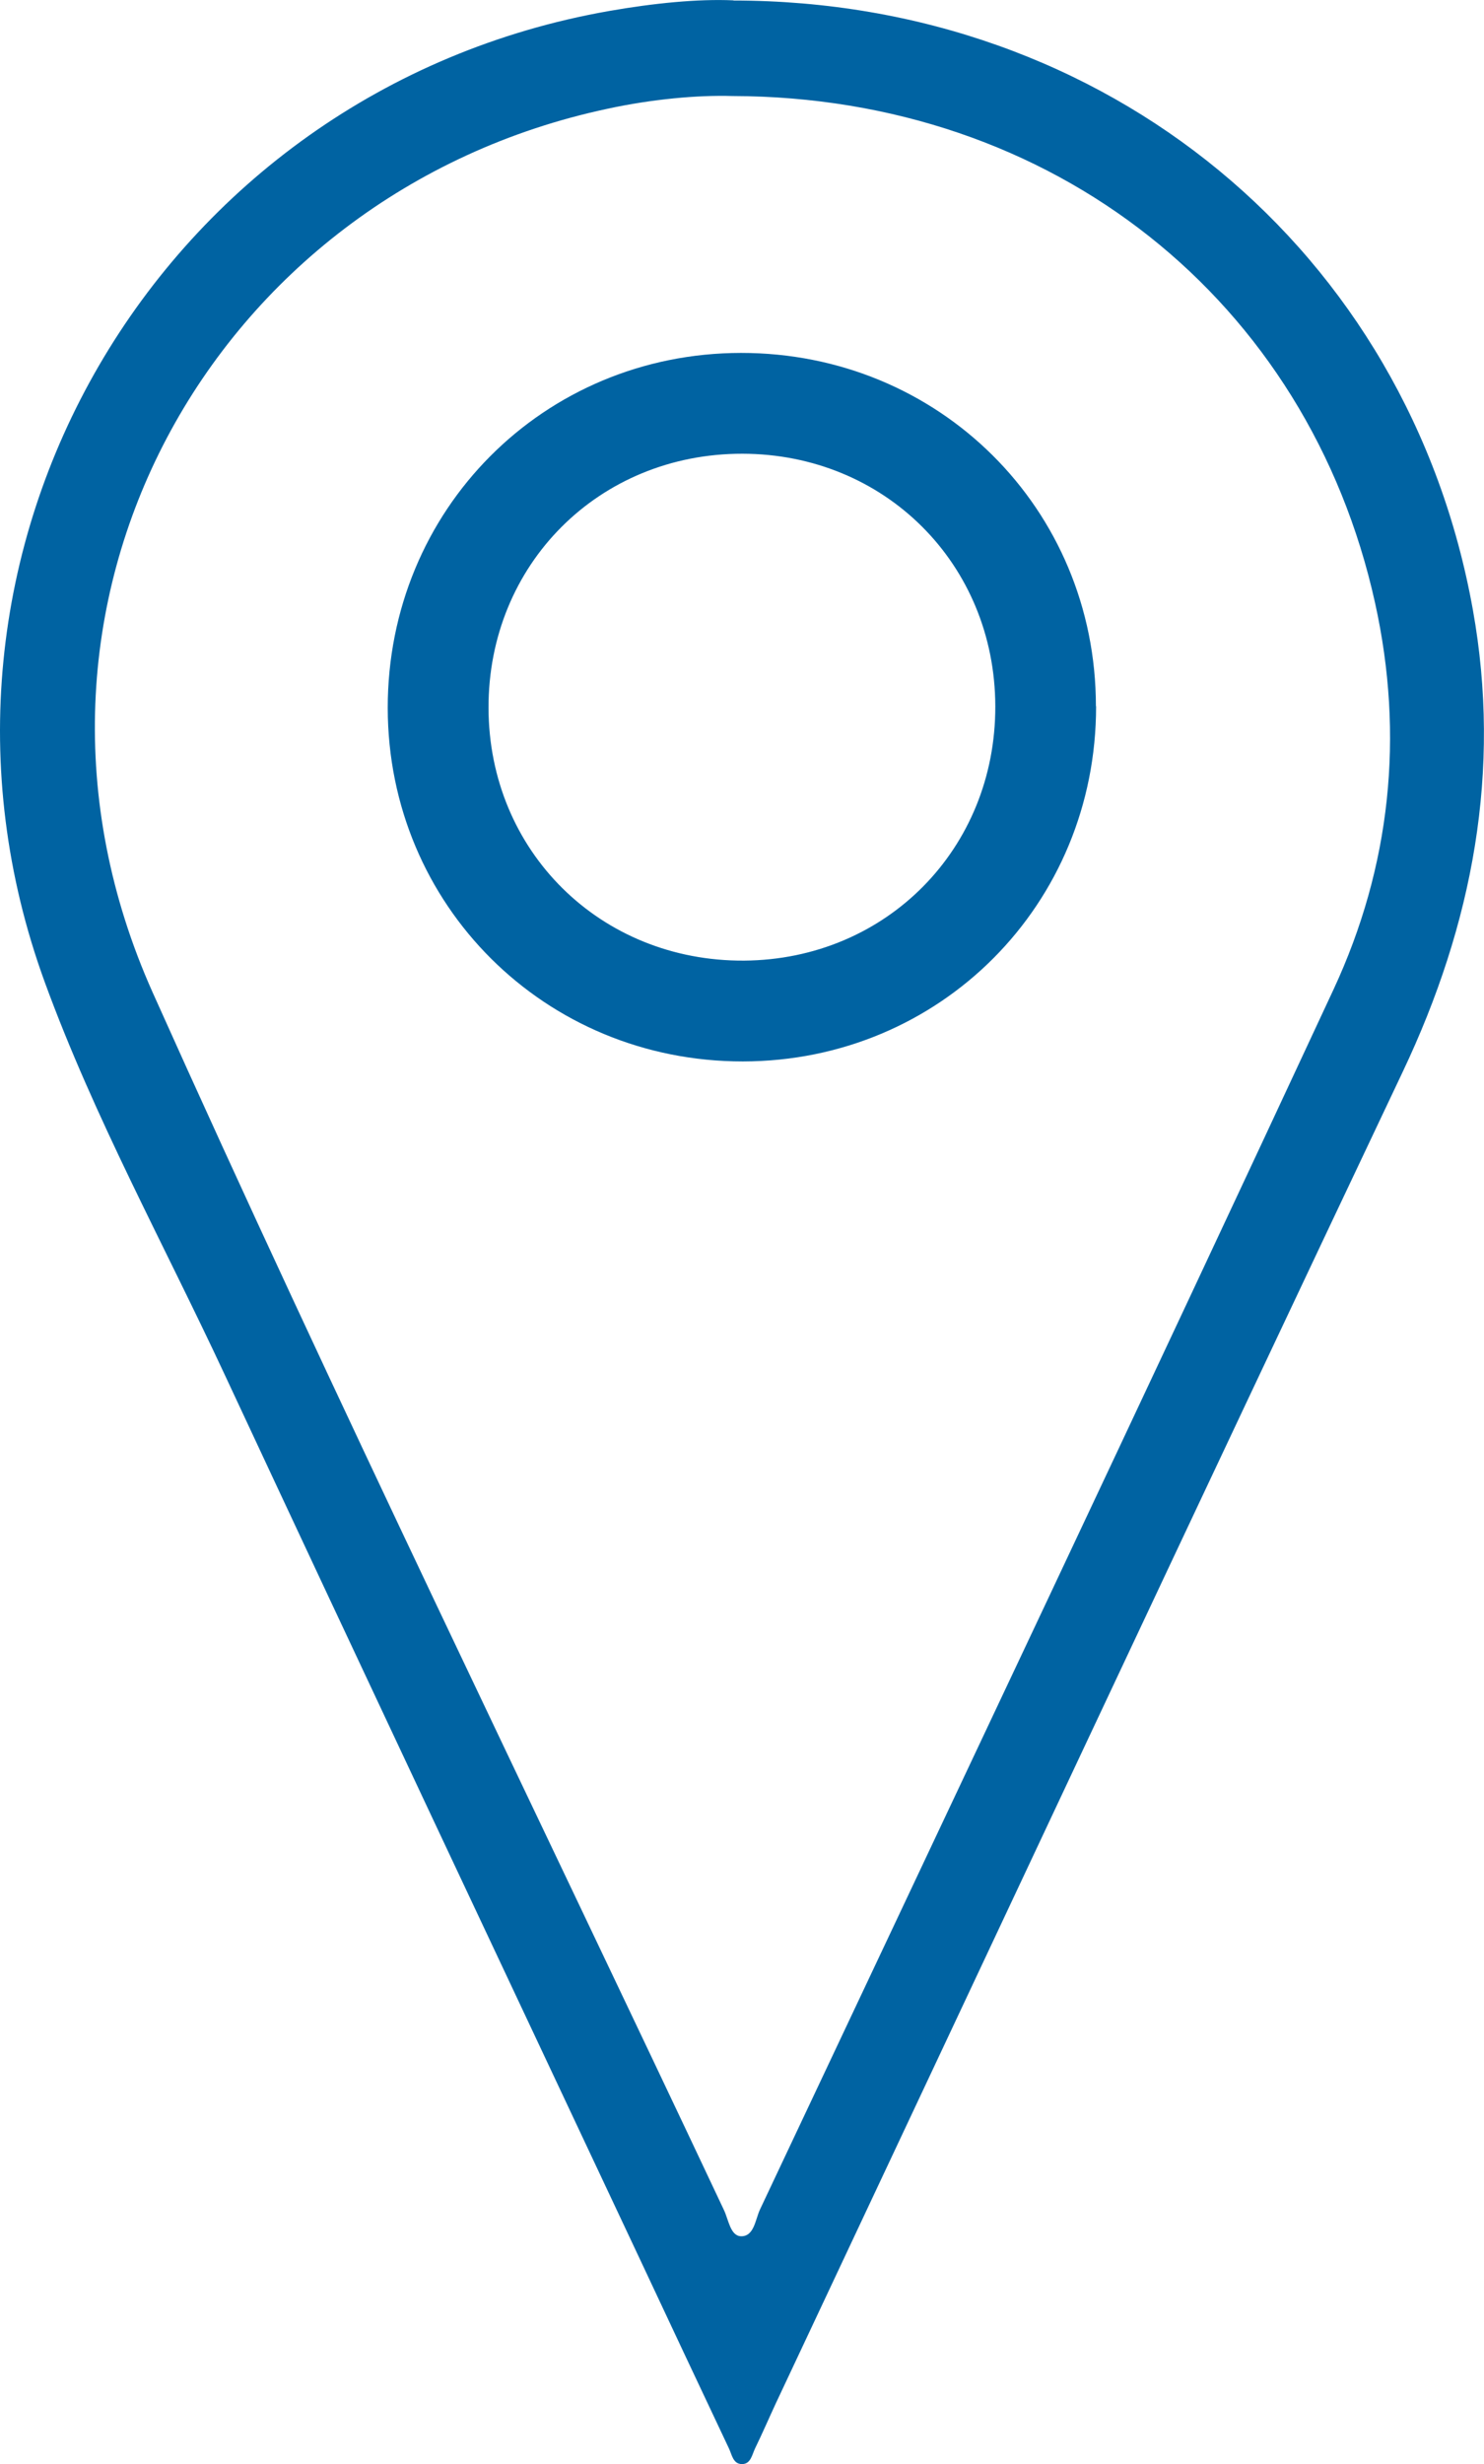 <svg version="1.2" xmlns="http://www.w3.org/2000/svg" viewBox="0 0 4189 6954" width="4189" height="6954">
	<title>Location-Iocn</title>
	<style>
		.s0 { fill: #0063a2 } 
	</style>
	<filter id="f0">
		<feFlood flood-color="#895e41" flood-opacity="1" />
		<feBlend mode="normal" in2="SourceGraphic"/>
		<feComposite in2="SourceAlpha" operator="in" />
	</filter>
	<g id="Layer_x0020_1" filter="url(#f0)">
		<g id="_1409592706688">
			<path fill-rule="evenodd" class="s0" d="m2070.5 1.5c1054.5 0.5 1905.5 706.5 2087 1719 81.5 454.5 0 887-198 1304.5-593 1251-1180 2505-1769.5 3757.5-19.5 42-38 85-58.5 127-8.5 17.5-12 44.5-37 44.5-25.5 0-28.5-27-37-44.5-83-175.5-165.5-351-248-527-392-833.5-785-1666.5-1174.5-2501.5-171.5-368-368.5-726-508-1107.5-443.5-1212.5 319.5-2519 1592.5-2742.5 125.5-22 251-34.5 350.5-30zm-3 269.5c-97-3-226 8.5-353 36-1118 238-1770 1407.5-1283.5 2494 517.5 1154.5 1073 2291.5 1612.5 3436 13 27 18 73 48 74 37.5 1 40.5-47.5 54-76 540.5-1146.5 1083.5-2292.5 1618.5-3442 161.5-347 200.5-716 117.5-1091.5-188.5-853.5-907.5-1428.5-1814-1430.5z"/>
			<path fill-rule="evenodd" class="s0" d="m3094 1993c0.5 559.5-440 1002-997 1002.5-558.5 0.5-1002-441-1002.5-997.5-0.5-559.5 440-1001.5 997-1002 559.5-0.5 1002 440 1002 997zm-284.5 0c-1-401.5-312-712-714-712.5-405-0.5-717.5 312.5-716.5 717.5 1 404.5 316 715.5 721.5 713 401-3 710-315.5 709-718z"/>
		</g>
	</g>
</svg>